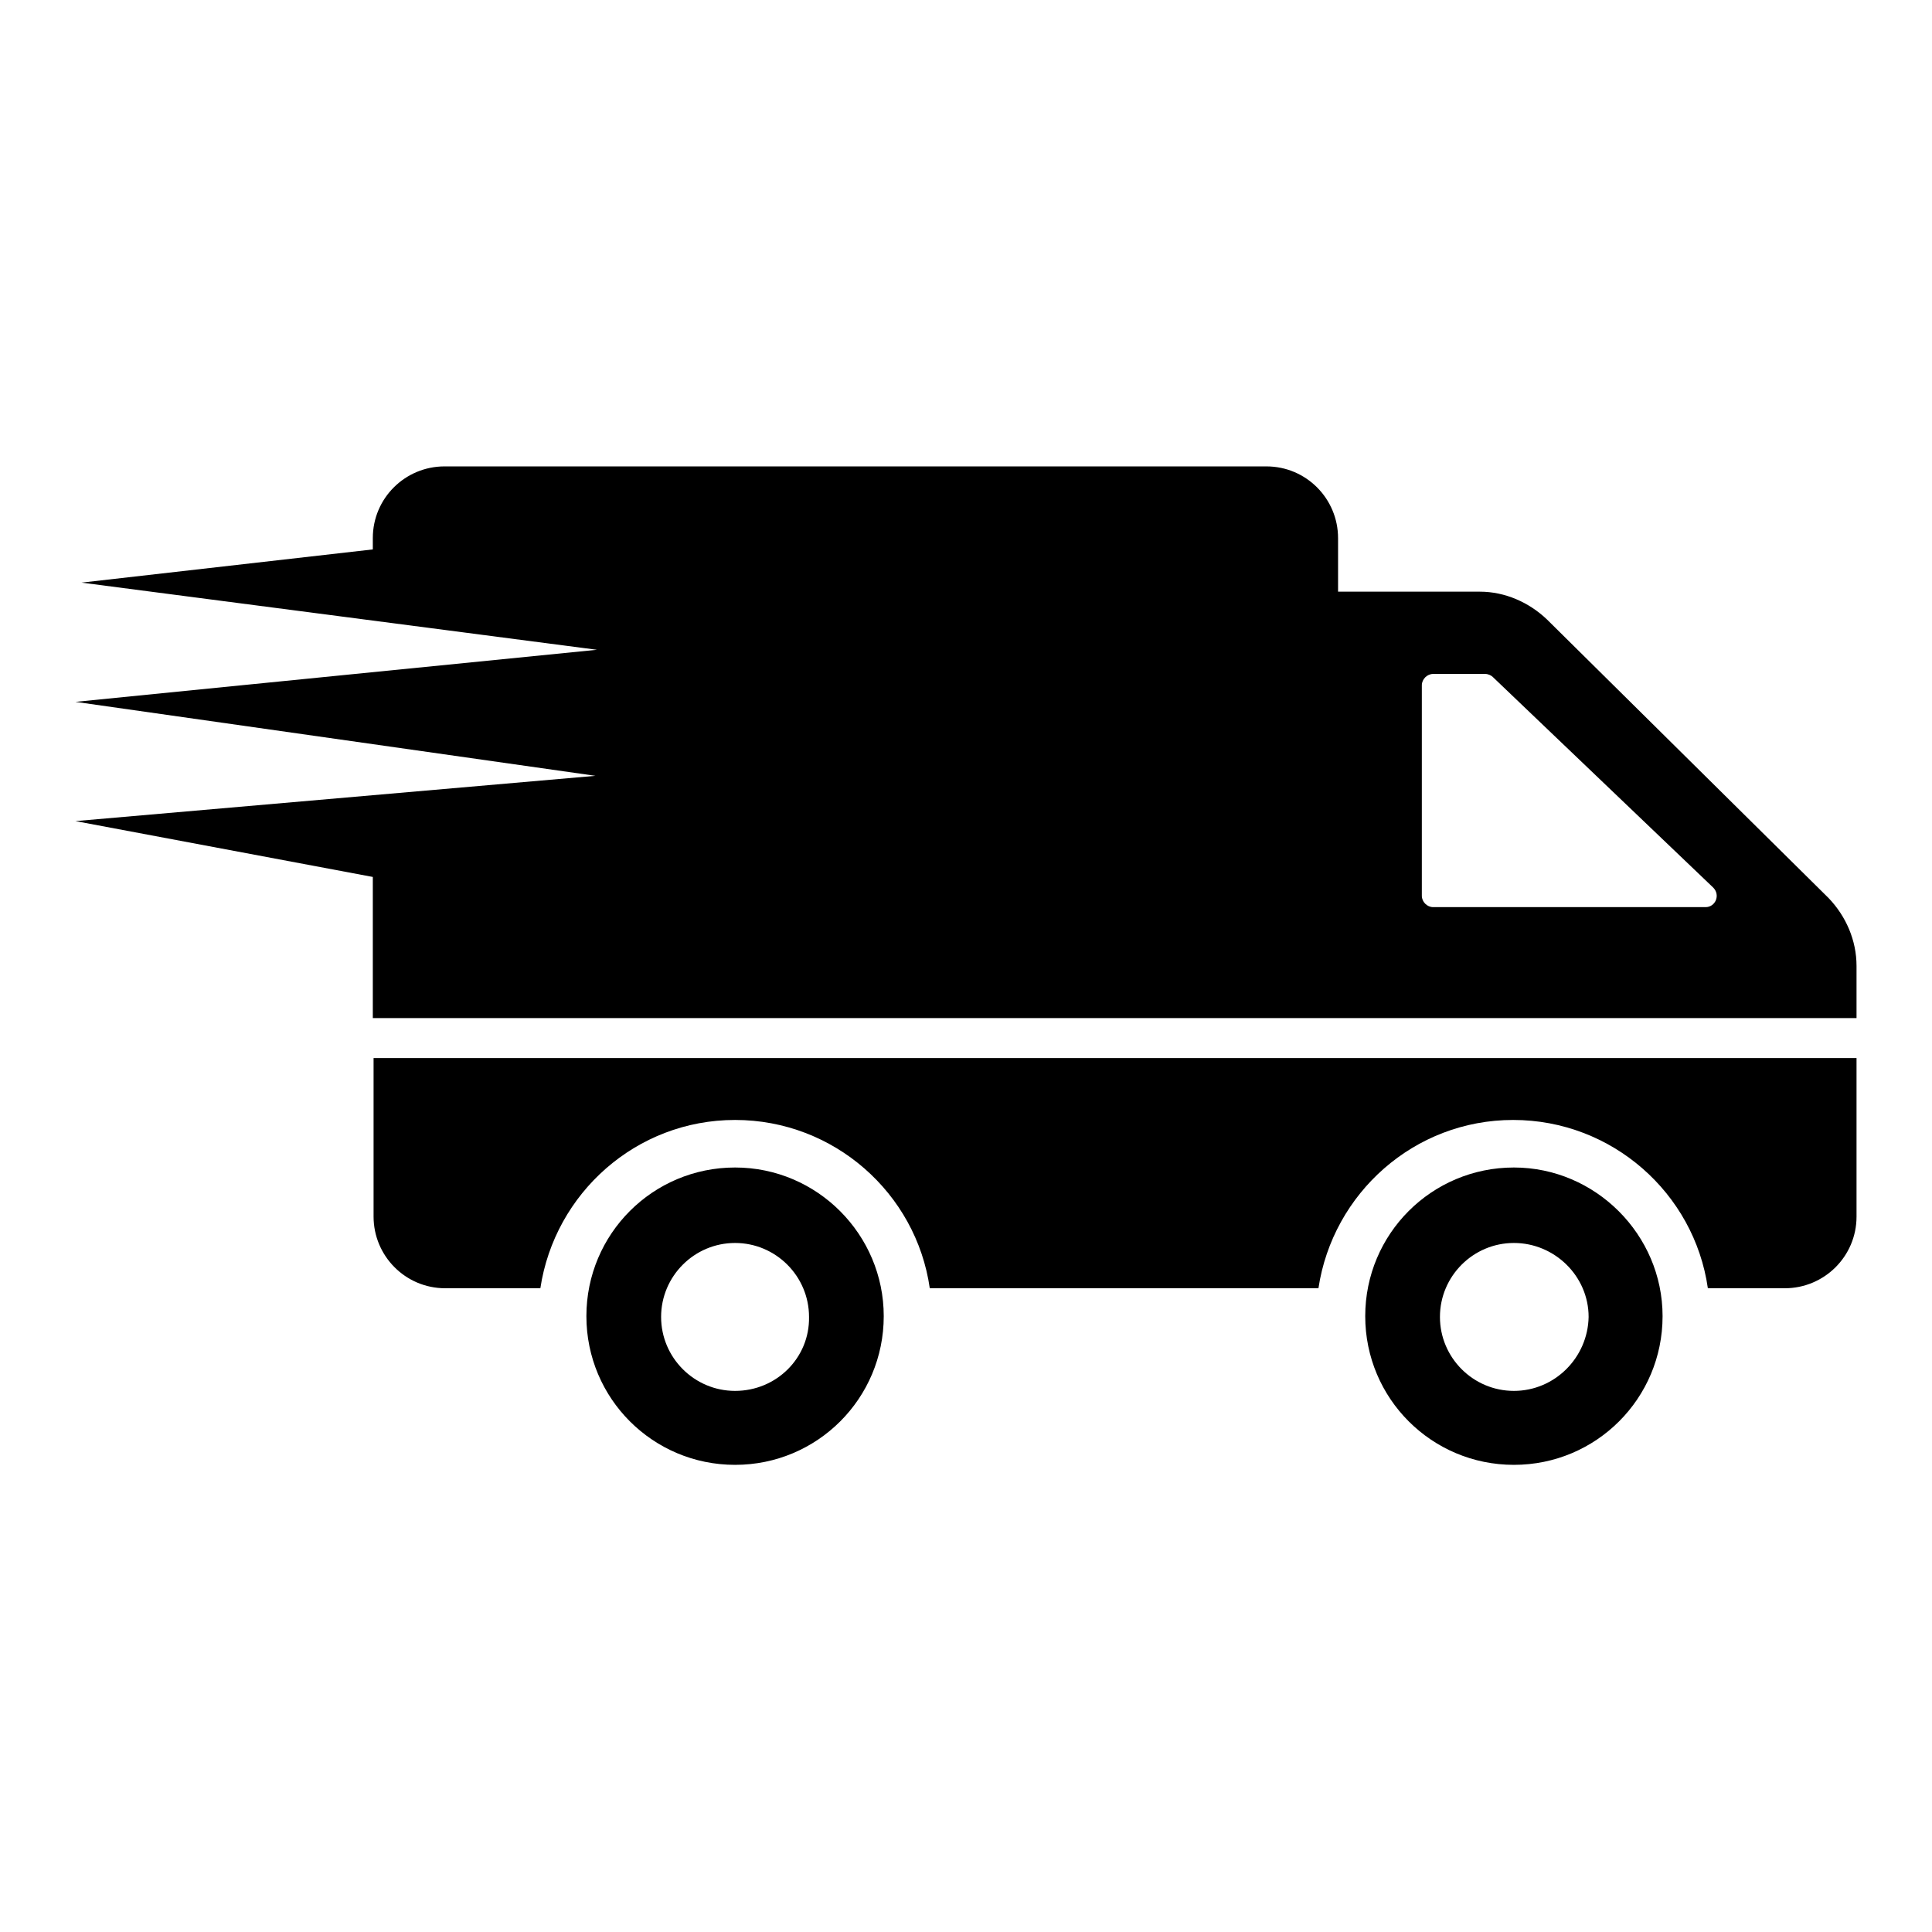 <?xml version="1.0" encoding="utf-8"?>
<!-- Svg Vector Icons : http://www.onlinewebfonts.com/icon -->
<!DOCTYPE svg PUBLIC "-//W3C//DTD SVG 1.1//EN" "http://www.w3.org/Graphics/SVG/1.1/DTD/svg11.dtd">
<svg version="1.1" xmlns="http://www.w3.org/2000/svg" xmlns:xlink="http://www.w3.org/1999/xlink" x="0px" y="0px" viewBox="0 0 256 256" enable-background="new 0 0 256 256" xml:space="preserve">
<g><g><path fill="#000000" d="M97.4,154.7c-10.9,0-19.7,8.8-19.7,19.7c0,10.9,8.8,19.7,19.7,19.7c10.9,0,19.7-8.8,19.7-19.7C117.1,163.6,108.3,154.7,97.4,154.7z M97.4,184.3c-5.4,0-9.8-4.4-9.8-9.8c0-5.4,4.4-9.8,9.8-9.8s9.8,4.4,9.8,9.8C107.3,179.9,102.9,184.3,97.4,184.3z M246,140.2v21c0,5.3-4.3,9.5-9.5,9.5h-10.2c-1.8-12.6-12.7-22.3-25.8-22.3c-13.1,0-23.9,9.7-25.8,22.3h-51.5c-1.8-12.6-12.7-22.3-25.8-22.3s-23.9,9.7-25.8,22.3H59c-5.3,0-9.5-4.3-9.5-9.5v-21H246z M200.6,154.7c-10.9,0-19.7,8.8-19.7,19.7c0,10.9,8.8,19.7,19.7,19.7c10.9,0,19.7-8.8,19.7-19.7C220.3,163.6,211.4,154.7,200.6,154.7z M200.6,184.3c-5.4,0-9.8-4.4-9.8-9.8c0-5.4,4.4-9.8,9.8-9.8c5.4,0,9.9,4.4,9.9,9.8C210.4,179.9,206,184.3,200.6,184.3z M242.3,119l-37.3-36.9c-2.4-2.3-5.6-3.7-8.9-3.7h-18.8v-7.1c0-5.2-4.2-9.5-9.5-9.5H58.9c-5.2,0-9.5,4.2-9.5,9.5v1.5l-38.6,4.4l68.3,8.9L10,93l68.9,9.8l-68.9,6l39.4,7.4v18.7H246V128C246,124.6,244.6,121.4,242.3,119z M226,120.2h-36.1c-0.8,0-1.5-0.7-1.5-1.5V90.8c0-0.8,0.7-1.5,1.5-1.5h6.9c0.4,0,0.8,0.2,1,0.4l29.2,27.9C228,118.6,227.3,120.2,226,120.2z"/></g></g>
</svg>